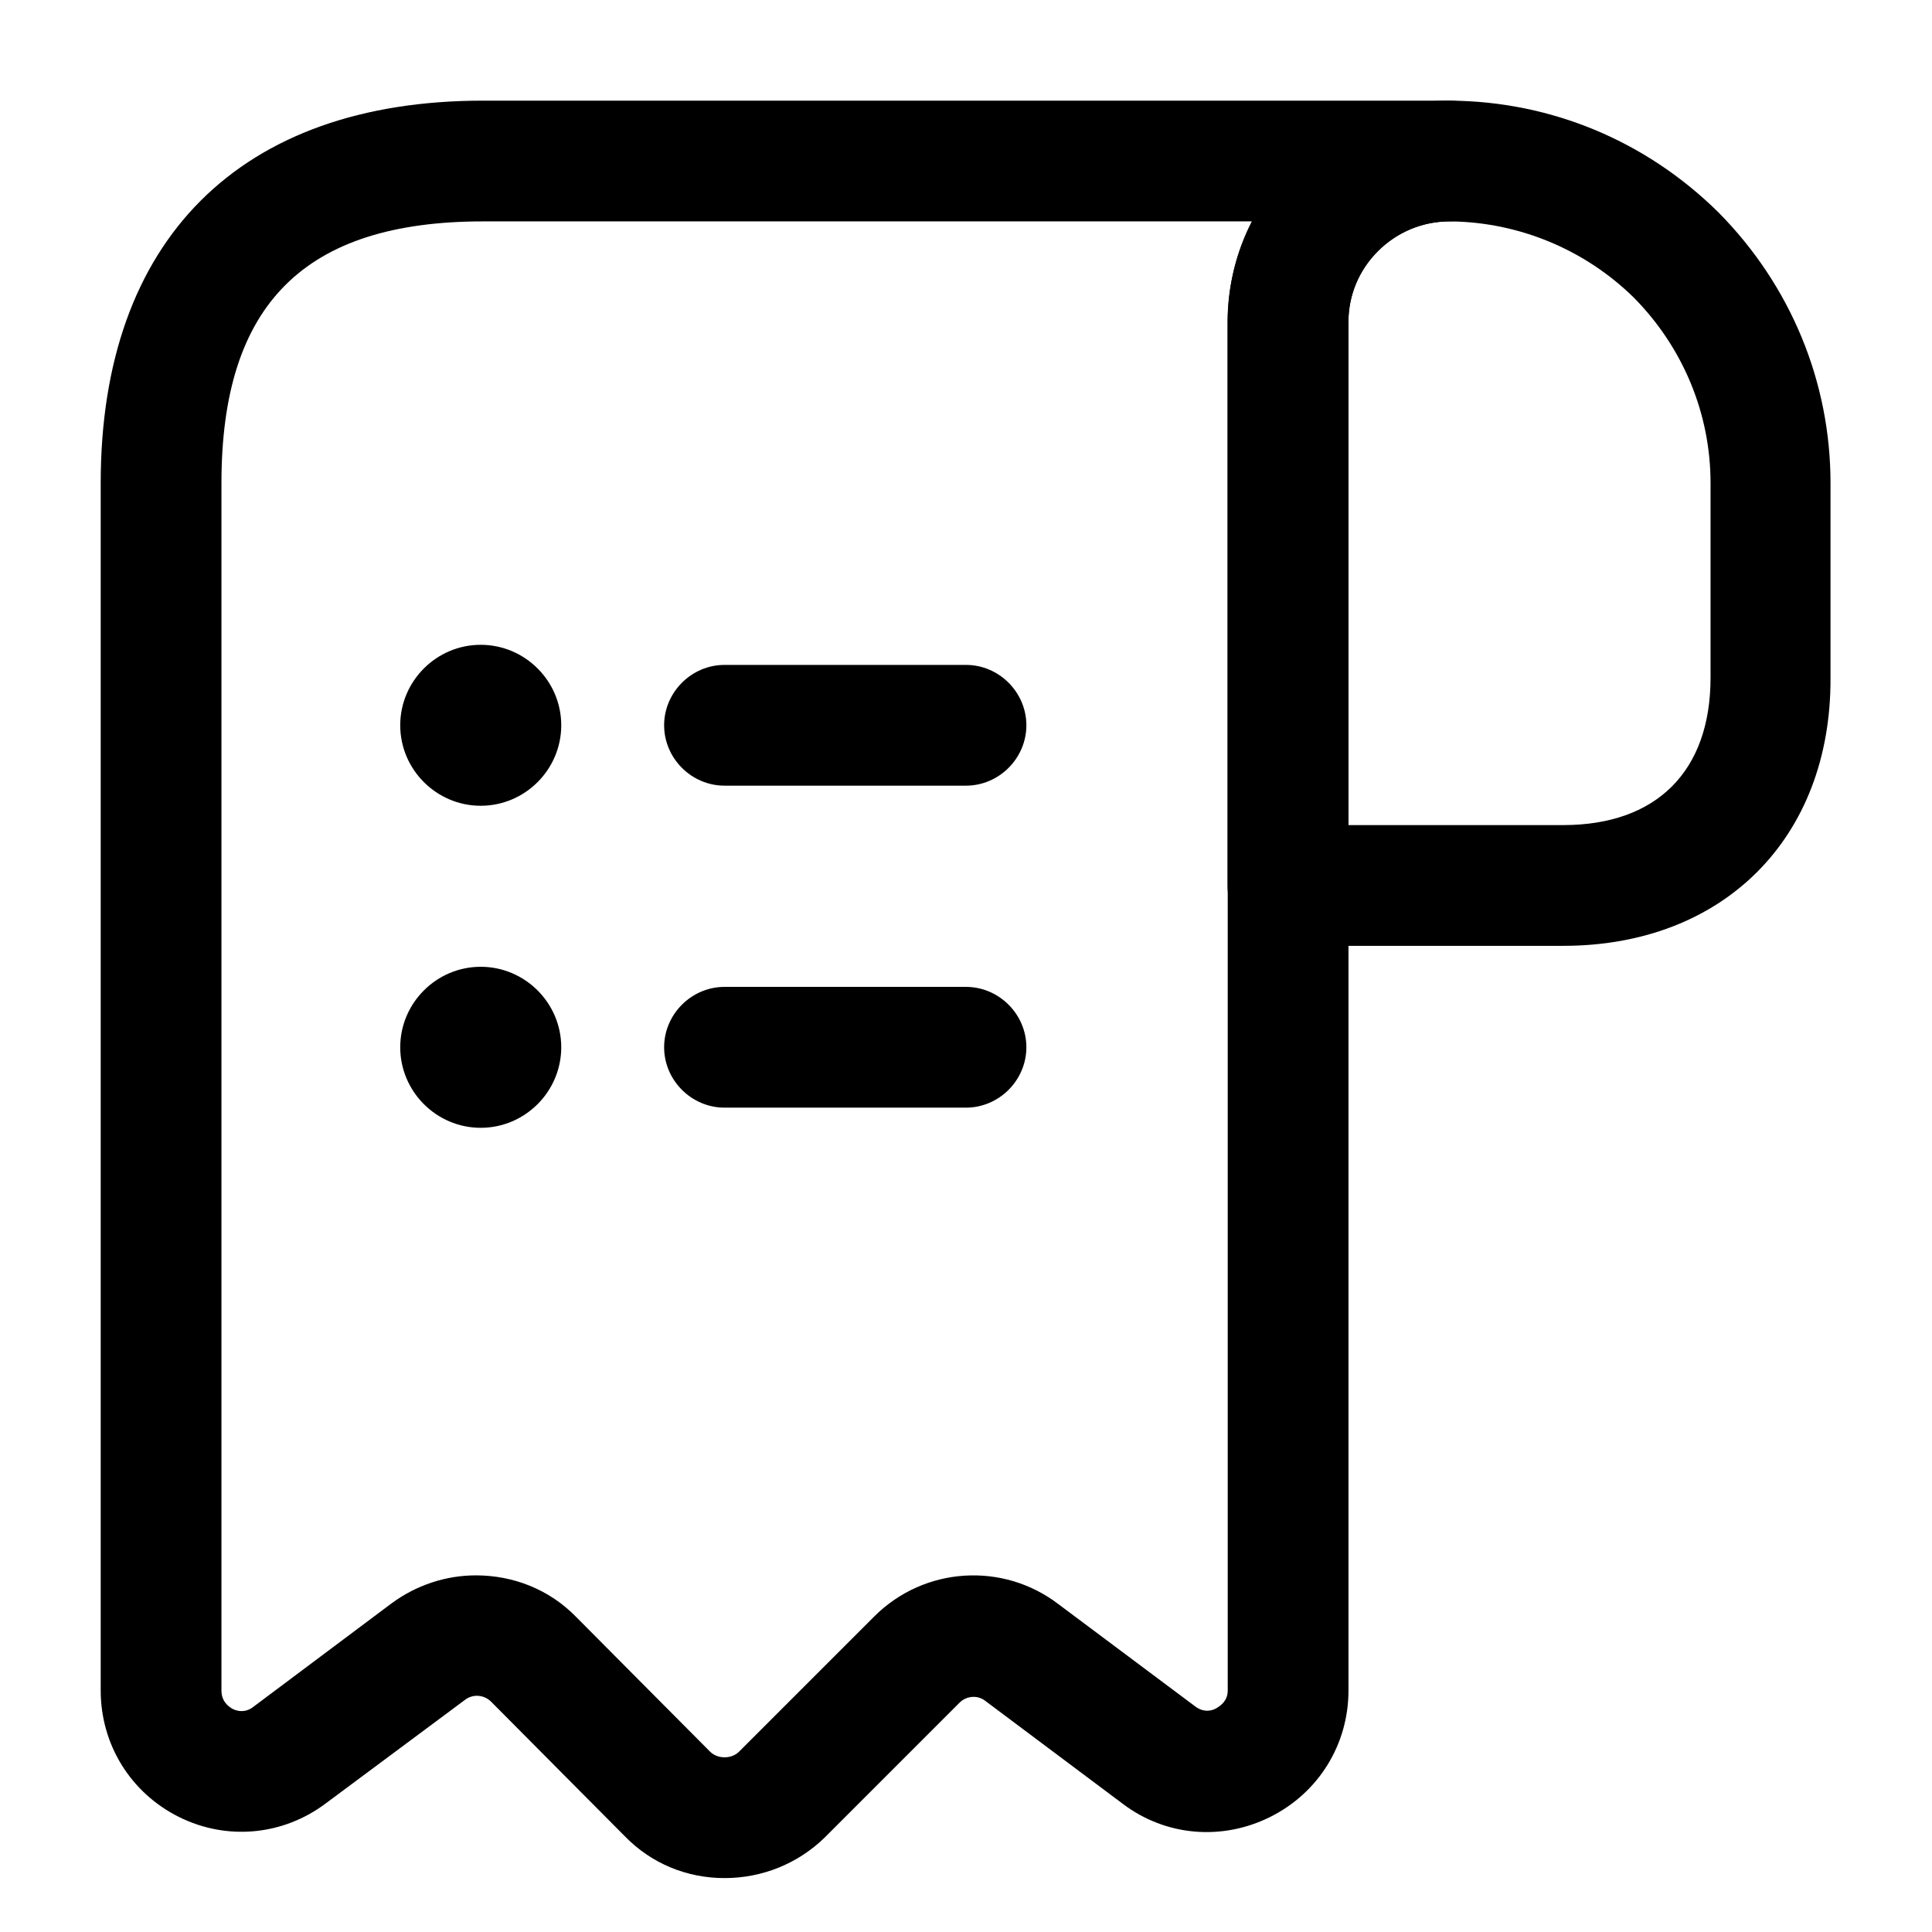 <svg width="32" height="32" viewBox="0 0 32 32" fill="none" xmlns="http://www.w3.org/2000/svg">
<path fill-rule="evenodd" clip-rule="evenodd" d="M21.332 15.666C20.785 15.666 20.332 15.213 20.332 14.666V5.346C20.332 4.36 20.719 3.44 21.412 2.747C22.105 2.053 23.025 1.667 24.012 1.667H24.025C25.692 1.68 27.265 2.333 28.465 3.52C29.665 4.733 30.319 6.333 30.319 8V11.226C30.332 13.88 28.545 15.666 25.892 15.666H21.332ZM25.892 13.666C27.439 13.666 28.332 12.773 28.332 11.226V8C28.332 6.853 27.879 5.76 27.065 4.933C26.252 4.133 25.159 3.68 24.025 3.667C24.025 3.667 24.025 3.667 24.012 3.667C23.572 3.667 23.145 3.84 22.825 4.16C22.505 4.48 22.332 4.893 22.332 5.346V13.666H25.892Z" fill="black"/>
<path fill-rule="evenodd" clip-rule="evenodd" d="M10.348 30.413L8.135 28.186C8.015 28.067 7.828 28.053 7.695 28.16L5.401 29.866C4.695 30.4 3.761 30.493 2.961 30.093C2.161 29.693 1.668 28.893 1.668 28V8C1.668 3.973 3.975 1.667 8.001 1.667H24.001C24.548 1.667 25.001 2.12 25.001 2.667C25.001 3.213 24.548 3.667 24.001 3.667C23.081 3.667 22.335 4.413 22.335 5.333V28C22.335 28.893 21.841 29.693 21.041 30.093C20.241 30.493 19.308 30.413 18.601 29.88L16.321 28.173C16.188 28.067 16.001 28.093 15.895 28.2L13.655 30.44C13.215 30.866 12.628 31.107 12.001 31.107C11.375 31.107 10.788 30.866 10.348 30.413ZM9.548 26.787L11.761 29.013C11.841 29.093 11.948 29.107 12.001 29.107C12.055 29.107 12.161 29.093 12.241 29.013L14.481 26.773C15.308 25.947 16.615 25.866 17.535 26.573L19.801 28.267C19.948 28.373 20.081 28.333 20.148 28.293C20.215 28.253 20.335 28.173 20.335 28V5.333C20.335 4.733 20.481 4.16 20.735 3.667H8.001C5.041 3.667 3.668 5.04 3.668 8V28C3.668 28.186 3.788 28.267 3.855 28.306C3.935 28.346 4.068 28.373 4.201 28.267L6.481 26.56C6.895 26.253 7.388 26.093 7.881 26.093C8.495 26.093 9.095 26.32 9.548 26.787Z" fill="black"/>
<path d="M12 18.346C11.453 18.346 11 17.893 11 17.346C11 16.799 11.453 16.346 12 16.346H16C16.547 16.346 17 16.799 17 17.346C17 17.893 16.547 18.346 16 18.346H12Z" fill="black"/>
<path d="M12 13.013C11.453 13.013 11 12.56 11 12.013C11 11.466 11.453 11.013 12 11.013H16C16.547 11.013 17 11.466 17 12.013C17 12.56 16.547 13.013 16 13.013H12Z" fill="black"/>
<path d="M6.629 12.013C6.629 11.28 7.229 10.68 7.962 10.68C8.696 10.68 9.296 11.28 9.296 12.013C9.296 12.746 8.696 13.346 7.962 13.346C7.229 13.346 6.629 12.746 6.629 12.013Z" fill="black"/>
<path d="M6.629 17.346C6.629 16.613 7.229 16.013 7.962 16.013C8.696 16.013 9.296 16.613 9.296 17.346C9.296 18.08 8.696 18.68 7.962 18.68C7.229 18.68 6.629 18.08 6.629 17.346Z" fill="black"/>
</svg>
